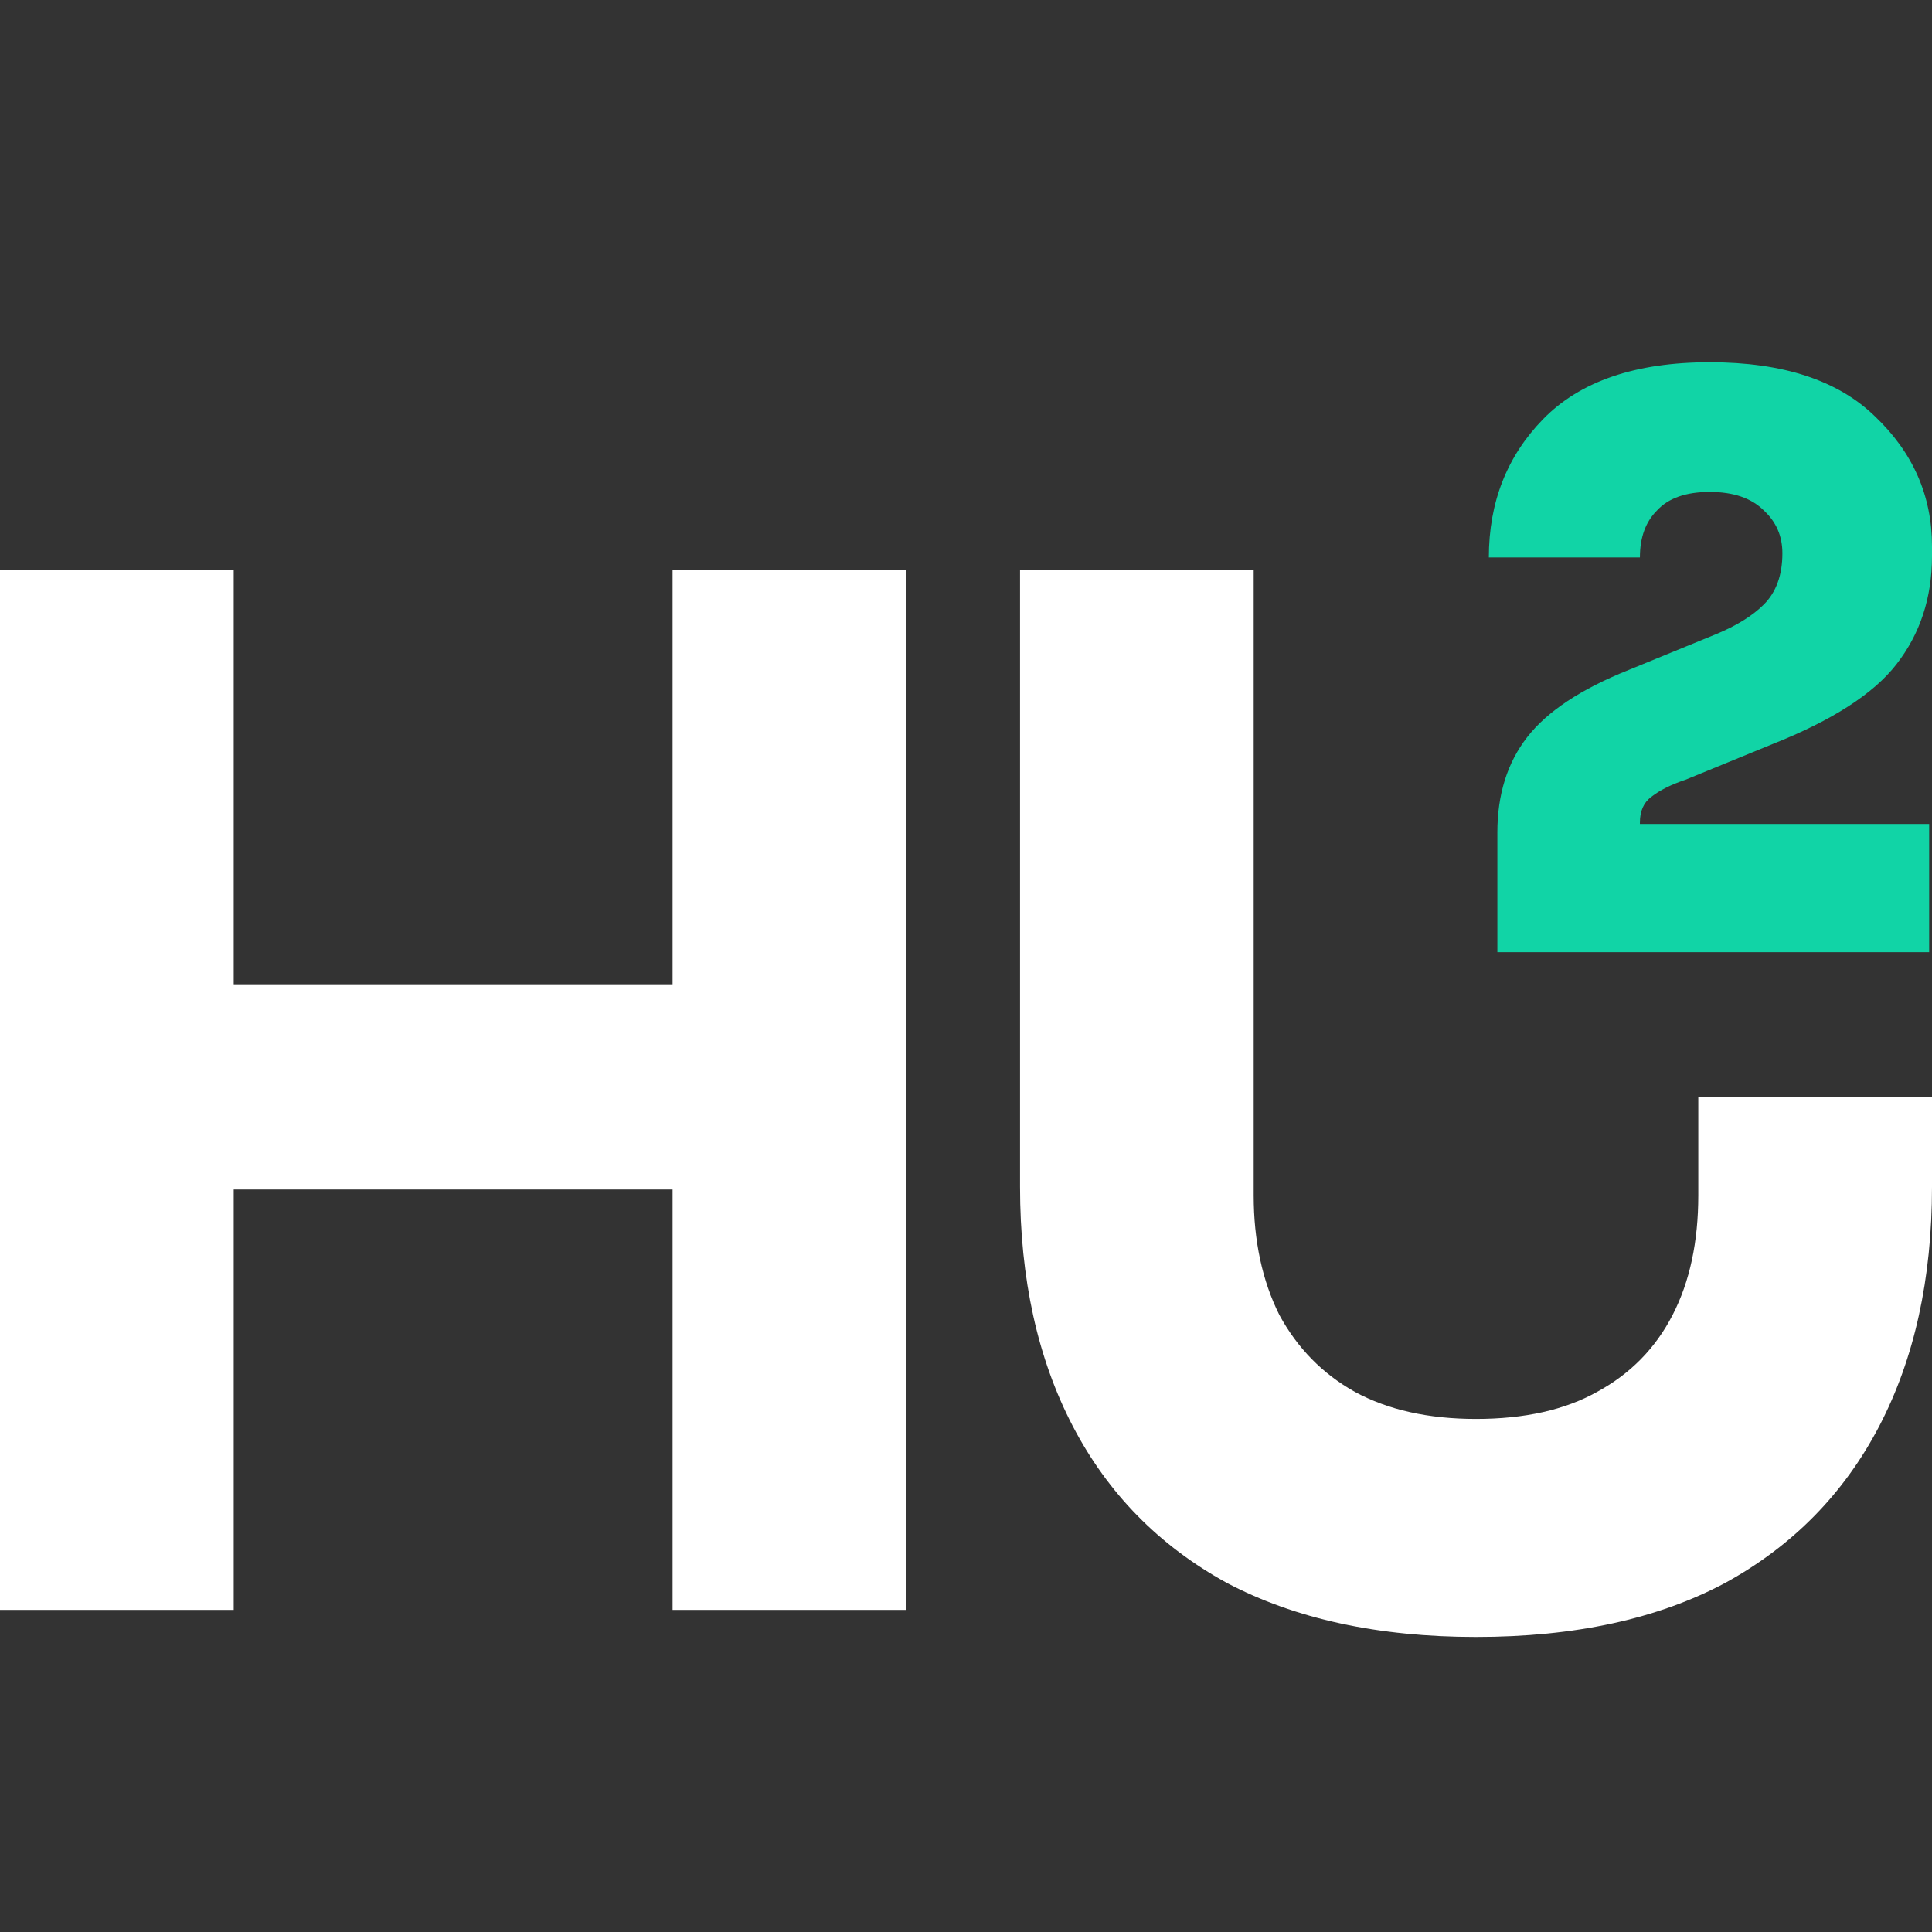 <?xml version="1.0" encoding="UTF-8"?> <svg xmlns="http://www.w3.org/2000/svg" width="32" height="32" viewBox="0 0 32 32" fill="none"><rect x="0" y="0" width="32" height="32" fill="#333333" stroke="none"/><path fill-rule="evenodd" clip-rule="evenodd" d="M28.129 18.165V19.797C28.129 20.568 27.988 21.229 27.704 21.779C27.421 22.33 27.004 22.755 26.453 23.054C25.919 23.353 25.25 23.502 24.447 23.502C23.66 23.502 22.992 23.353 22.441 23.054C21.906 22.755 21.489 22.33 21.19 21.779C20.907 21.213 20.765 20.552 20.765 19.797V9.435H16.895V19.655C16.895 21.181 17.186 22.503 17.768 23.62C18.35 24.737 19.2 25.603 20.317 26.216C21.45 26.814 22.827 27.113 24.447 27.113C26.084 27.113 27.46 26.814 28.578 26.216C29.695 25.603 30.544 24.737 31.127 23.62C31.709 22.503 32 21.181 32 19.655L32 18.165H28.129ZM11.14 19.702V26.665H15.011V9.435H11.14V16.303H3.871V9.435H0V26.665H3.871V19.702H11.14Z" fill="white"></path><path d="M24.801 15.771V13.789C24.801 13.159 24.966 12.632 25.297 12.207C25.627 11.783 26.186 11.413 26.973 11.098L28.413 10.508C28.759 10.366 29.026 10.201 29.215 10.012C29.419 9.808 29.522 9.525 29.522 9.163C29.522 8.879 29.419 8.643 29.215 8.455C29.01 8.25 28.711 8.148 28.318 8.148C27.925 8.148 27.634 8.25 27.445 8.455C27.256 8.643 27.162 8.903 27.162 9.233H24.66C24.66 8.321 24.959 7.558 25.557 6.944C26.17 6.315 27.091 6 28.318 6C29.53 6 30.442 6.299 31.056 6.897C31.685 7.495 32 8.211 32 9.045V9.21C32 9.902 31.803 10.5 31.41 11.004C31.032 11.491 30.348 11.932 29.357 12.325L27.917 12.915C27.681 12.994 27.492 13.088 27.35 13.199C27.224 13.293 27.162 13.435 27.162 13.623V13.647H31.953V15.771H24.801Z" fill="#11D4A6"></path></svg> 